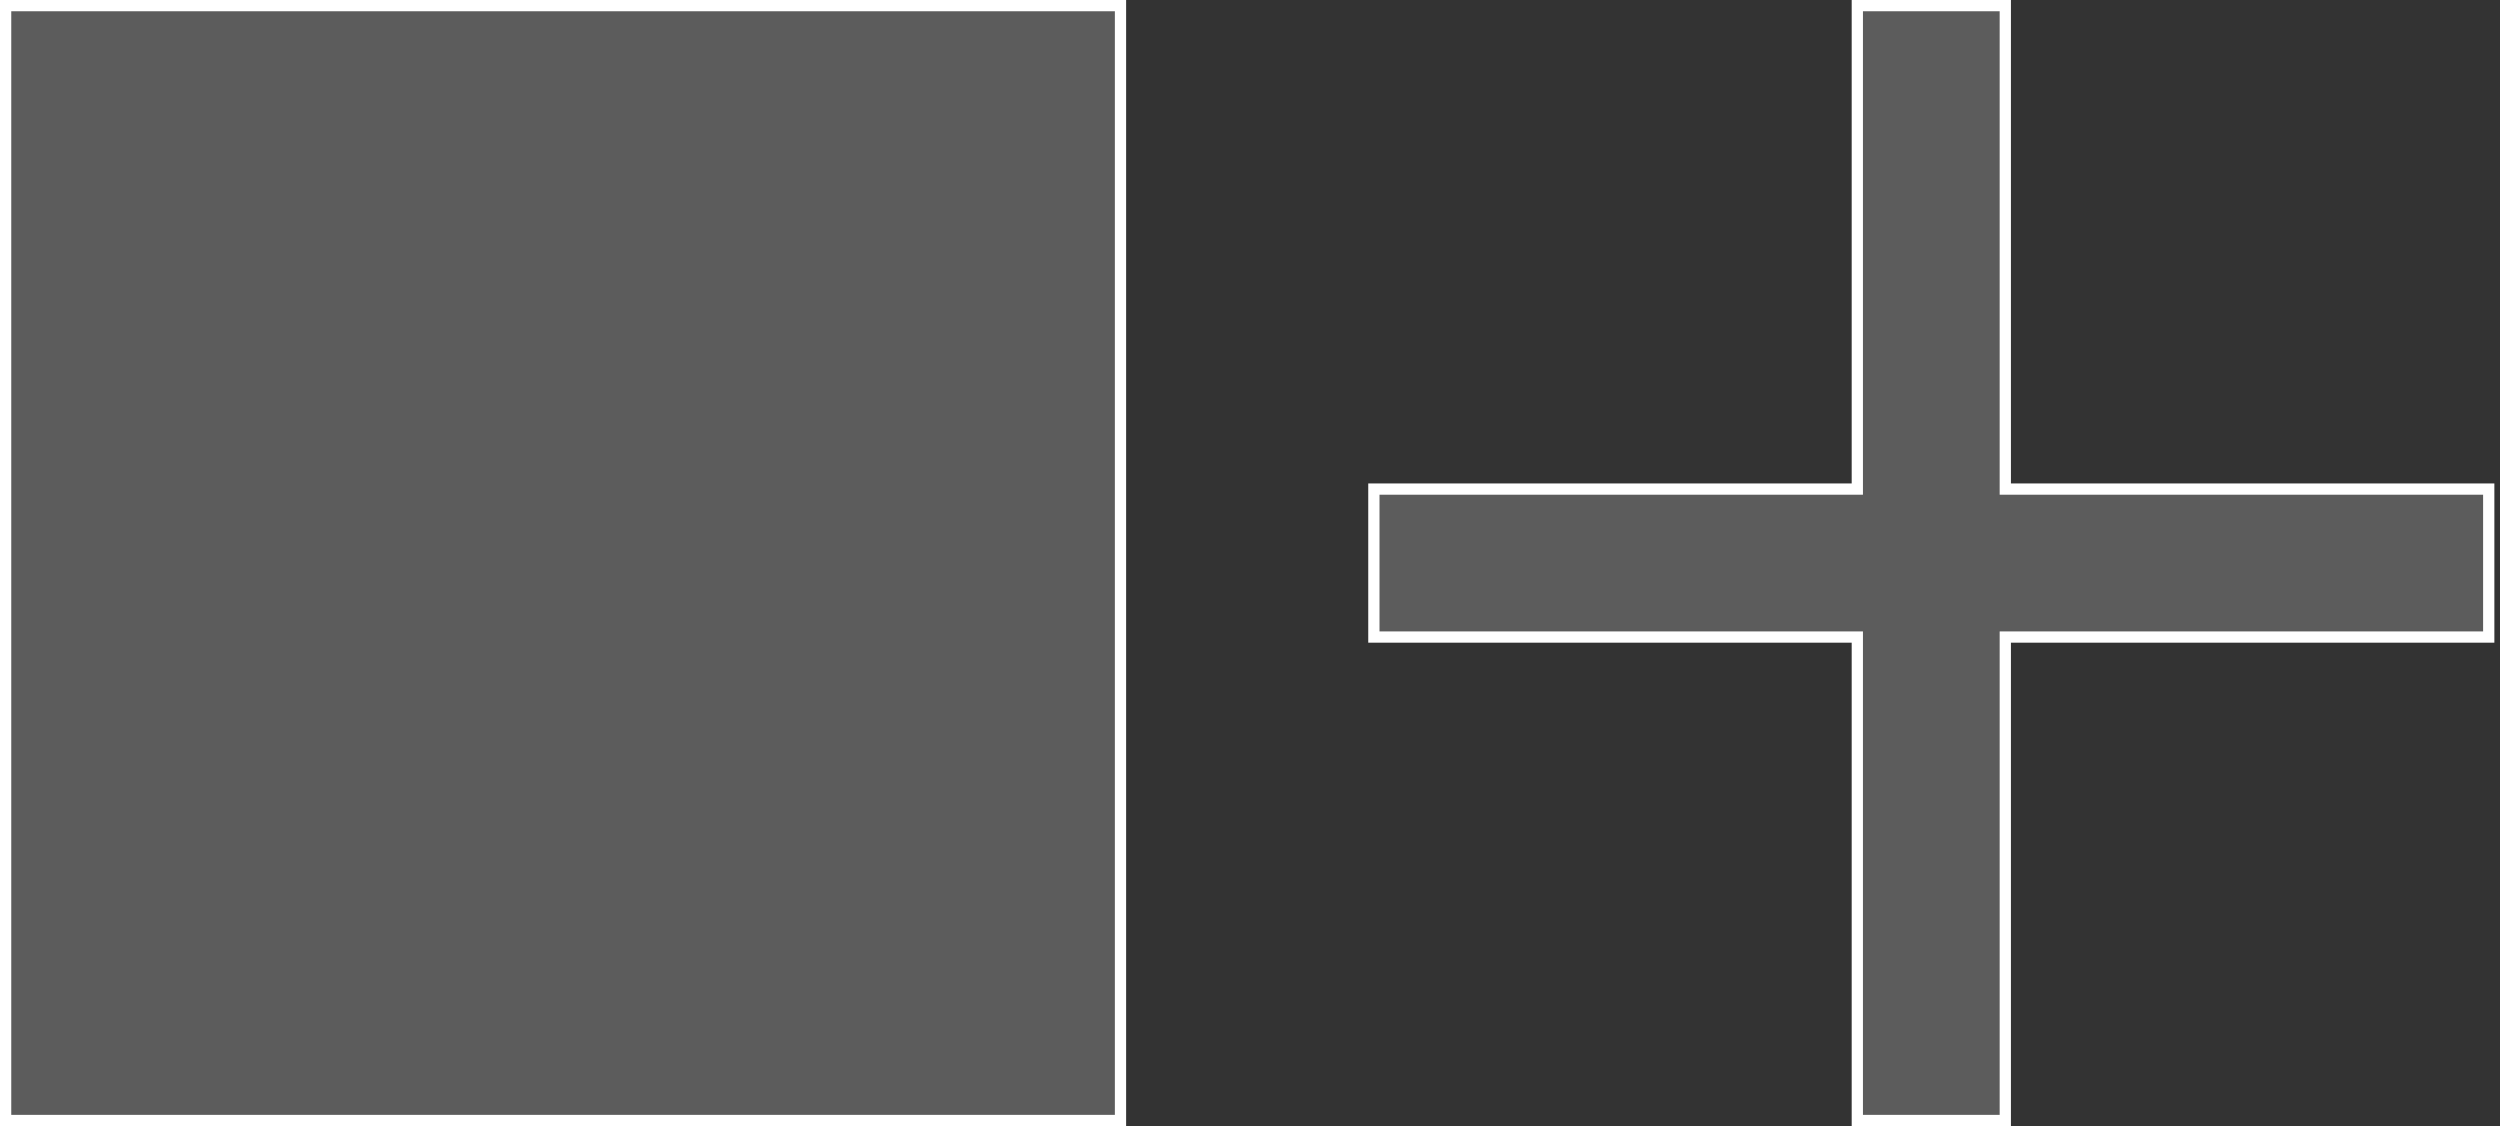 <svg width="222" height="100" viewBox="0 0 222 100" fill="none" xmlns="http://www.w3.org/2000/svg">
<rect x="0" y="0" width="222" height="100" fill="#333333" stroke="none"/>
<path d="M178.07 42.93V43.43H178.57H221V56.57H178.57H178.07V57.07V99.5H164.93V57.07V56.57H164.43H122V43.43H164.43H164.93V42.93V0.5H178.07V42.93Z" fill="white" fill-opacity="0.2" stroke="white"/>
<rect x="0.5" y="0.5" width="99" height="99" fill="white" fill-opacity="0.2" stroke="white"/>
</svg>
